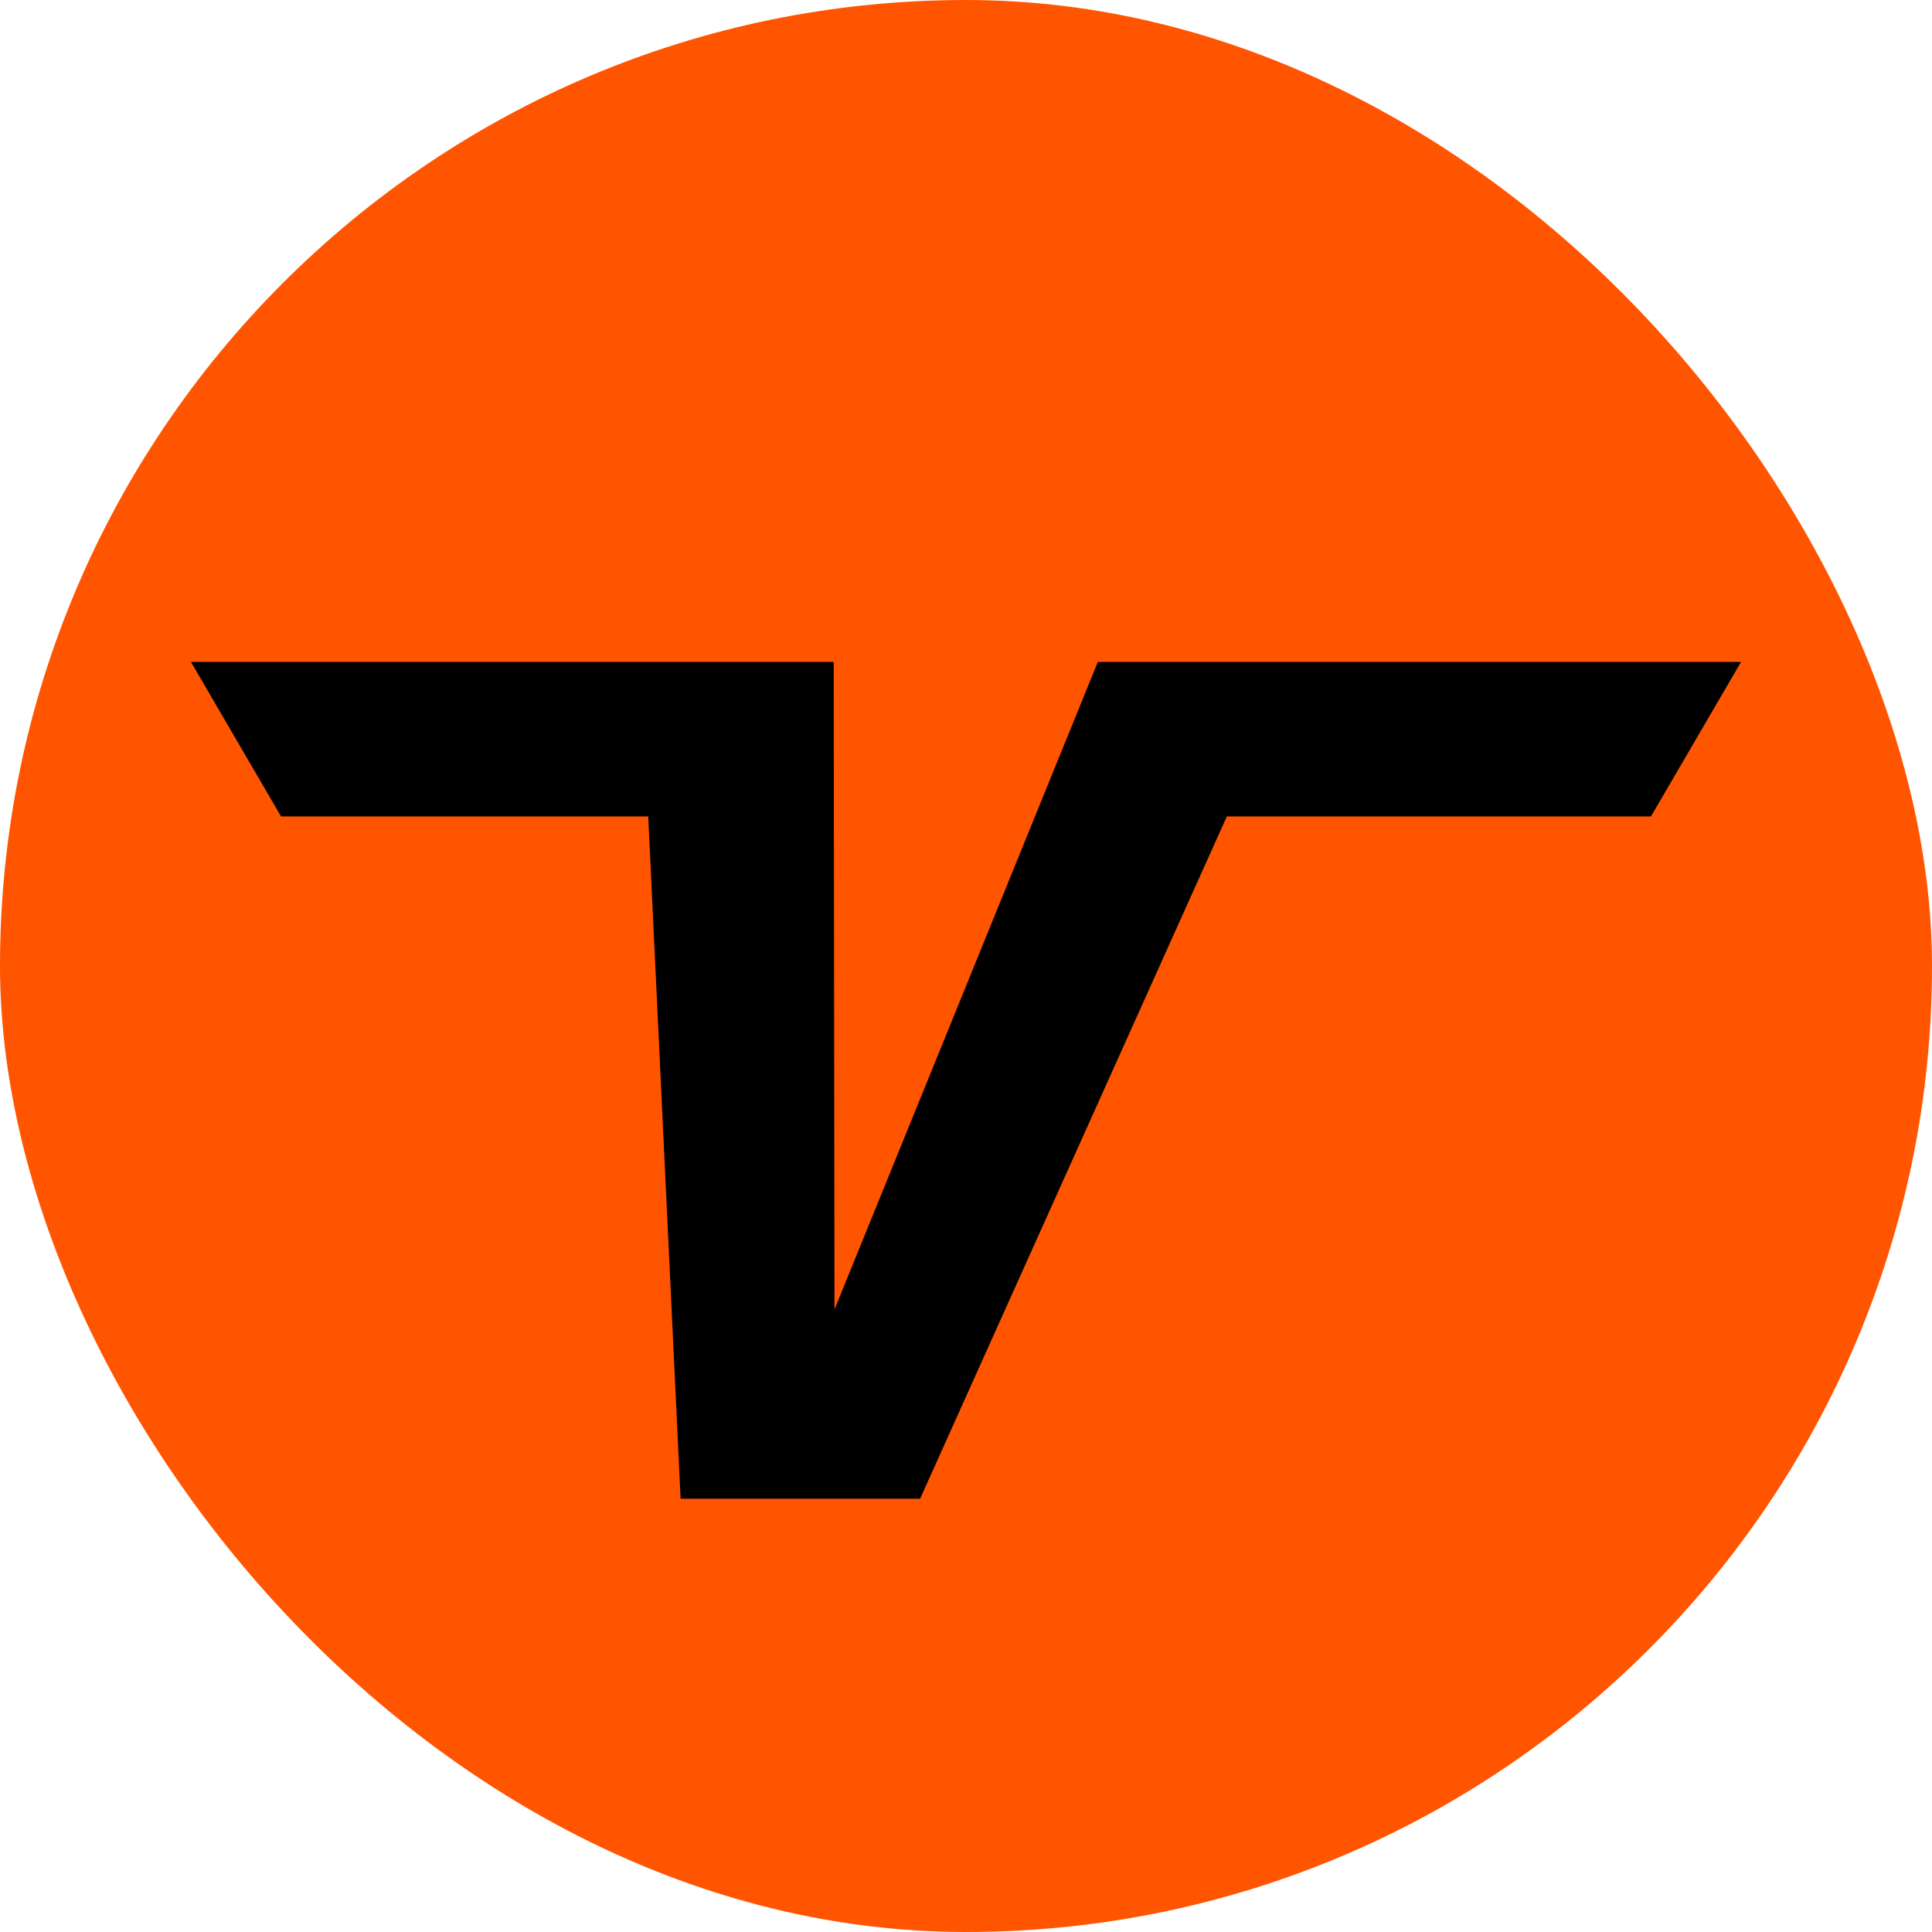 <?xml version="1.0" encoding="UTF-8"?> <svg xmlns="http://www.w3.org/2000/svg" id="Layer_2" data-name="Layer 2" viewBox="0 0 247.08 247.08"><defs><style> .cls-1, .cls-2 { stroke-width: 0px; } .cls-2 { fill: #f50; } </style></defs><g id="Layer_1-2" data-name="Layer 1"><rect class="cls-2" x="0" y="0" width="247.08" height="247.08" rx="123.54" ry="123.54"></rect><polygon class="cls-1" points="222.66 84.65 211.14 104.41 156.9 104.41 117.67 191.67 87.04 191.67 82.9 104.41 35.94 104.41 24.42 84.65 106.62 84.65 106.72 167.47 140.4 84.65 140.45 84.7 140.45 84.65 222.66 84.65"></polygon></g></svg> 